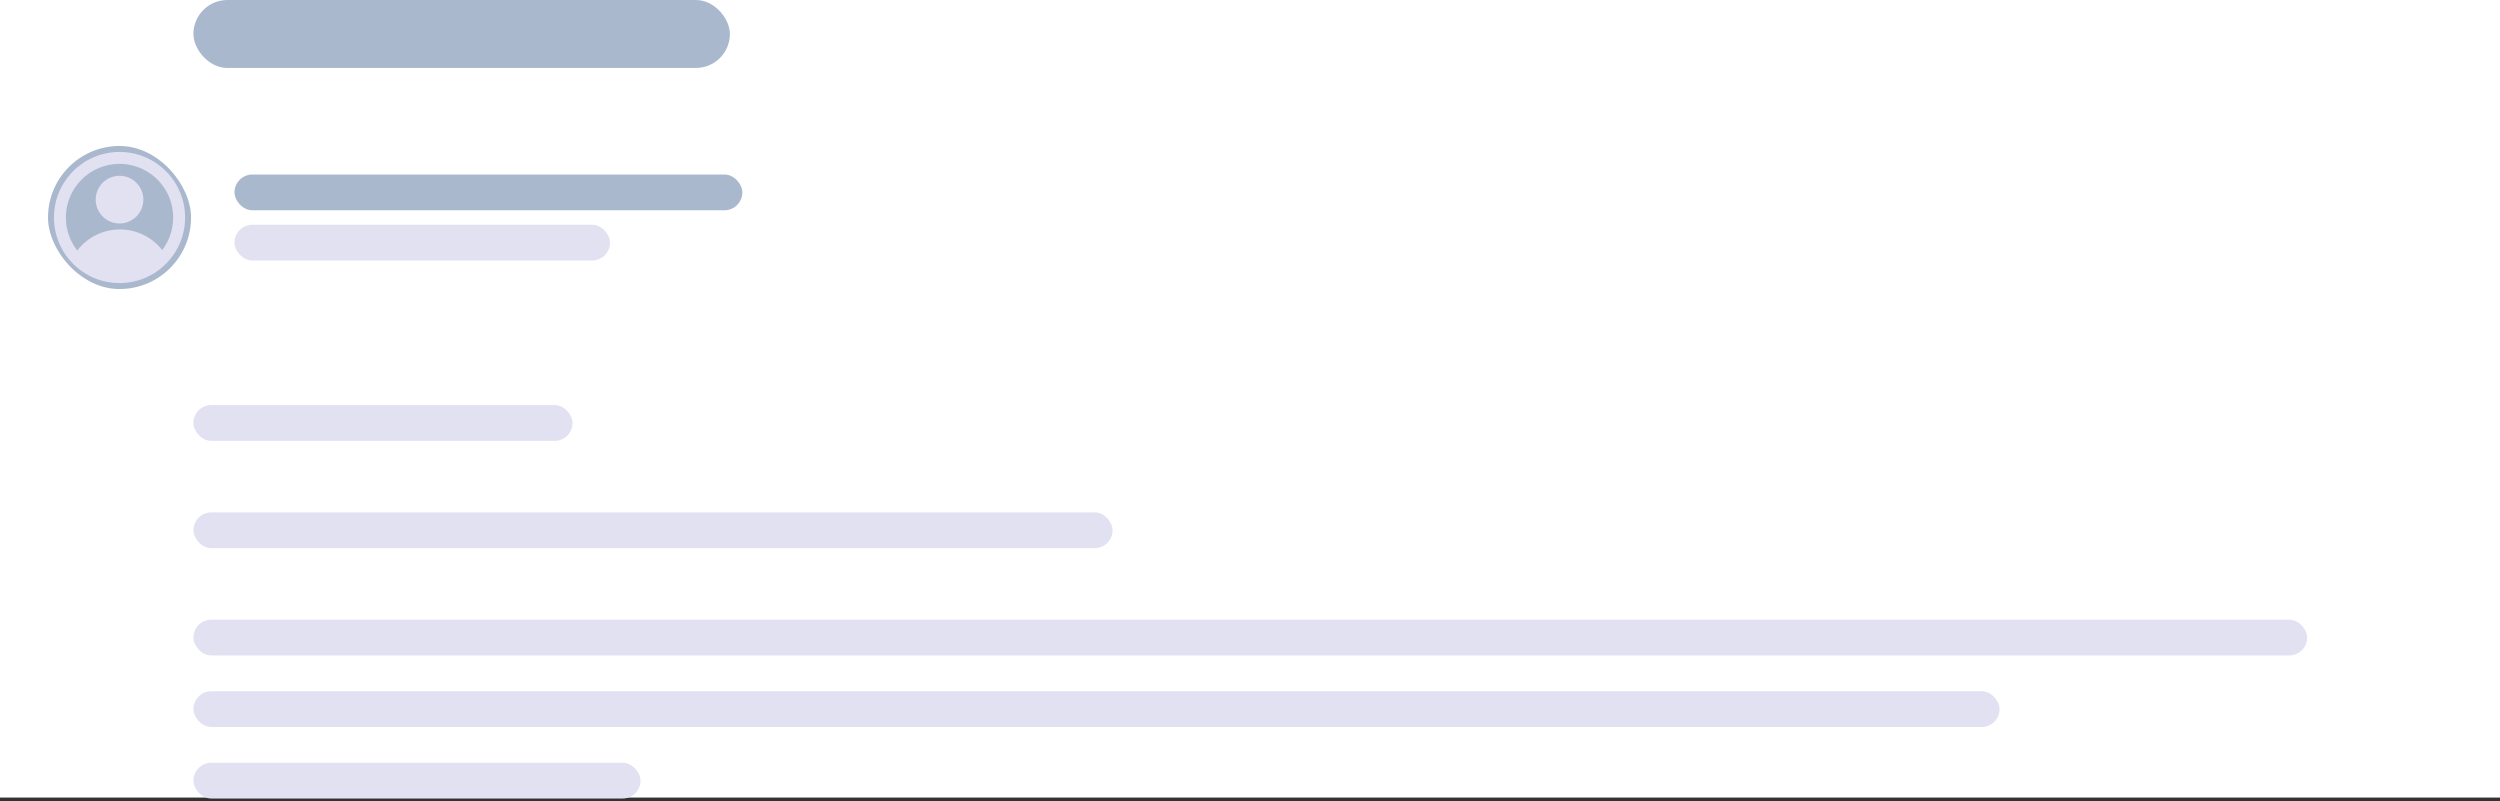 <svg width="699" height="224" viewBox="0 0 699 224" fill="none" xmlns="http://www.w3.org/2000/svg">
<rect x="0" y="0" width="699" height="224" fill="#333333" stroke="none"/>
<rect width="699" height="223" fill="white"/>
<rect width="699" height="29.816" fill="white"/>
<rect x="54.08" width="150" height="19" rx="9.5" fill="#AAB8CE"/>
<rect width="699" height="61.632" transform="translate(0 30)" fill="white"/>
<rect x="13.42" y="40.816" width="40" height="40" rx="20" fill="#AAB8CE"/>
<path fill-rule="evenodd" clip-rule="evenodd" d="M40.087 55.816C40.087 57.584 39.384 59.28 38.134 60.53C36.884 61.781 35.188 62.483 33.42 62.483C31.652 62.483 29.956 61.781 28.706 60.53C27.456 59.28 26.753 57.584 26.753 55.816C26.753 54.048 27.456 52.352 28.706 51.102C29.956 49.852 31.652 49.15 33.42 49.15C35.188 49.15 36.884 49.852 38.134 51.102C39.384 52.352 40.087 54.048 40.087 55.816Z" fill="#E1E1F2"/>
<path fill-rule="evenodd" clip-rule="evenodd" d="M33.42 42.483C23.295 42.483 15.087 50.691 15.087 60.816C15.087 70.941 23.295 79.15 33.42 79.15C43.545 79.15 51.753 70.941 51.753 60.816C51.753 50.691 43.545 42.483 33.42 42.483ZM18.42 60.816C18.42 64.3 19.608 67.506 21.6 70.053C22.999 68.216 24.803 66.728 26.872 65.703C28.942 64.679 31.22 64.148 33.528 64.15C35.807 64.147 38.056 64.665 40.105 65.664C42.153 66.663 43.947 68.116 45.348 69.913C46.792 68.019 47.765 65.808 48.185 63.464C48.605 61.12 48.461 58.709 47.764 56.431C47.068 54.154 45.839 52.075 44.179 50.366C42.52 48.658 40.477 47.369 38.221 46.607C35.964 45.845 33.559 45.631 31.203 45.983C28.848 46.335 26.61 47.243 24.675 48.631C22.74 50.02 21.163 51.849 20.075 53.968C18.988 56.087 18.42 58.434 18.42 60.816Z" fill="#E1E1F2"/>
<rect x="65.563" y="48.792" width="142" height="10" rx="5" fill="#AAB8CE"/>
<rect x="65.563" y="62.84" width="105" height="10" rx="5" fill="#E1E1F2"/>
<rect x="54.08" y="113.264" width="106" height="10" rx="5" fill="#E1E1F2"/>
<rect x="54.08" y="143.264" width="257" height="10" rx="5" fill="#E1E1F2"/>
<rect x="54.08" y="173.264" width="591" height="10" rx="5" fill="#E1E1F2"/>
<rect x="54.08" y="193.264" width="505" height="10" rx="5" fill="#E1E1F2"/>
<rect x="54.08" y="213.264" width="125" height="10" rx="5" fill="#E1E1F2"/>
</svg>
